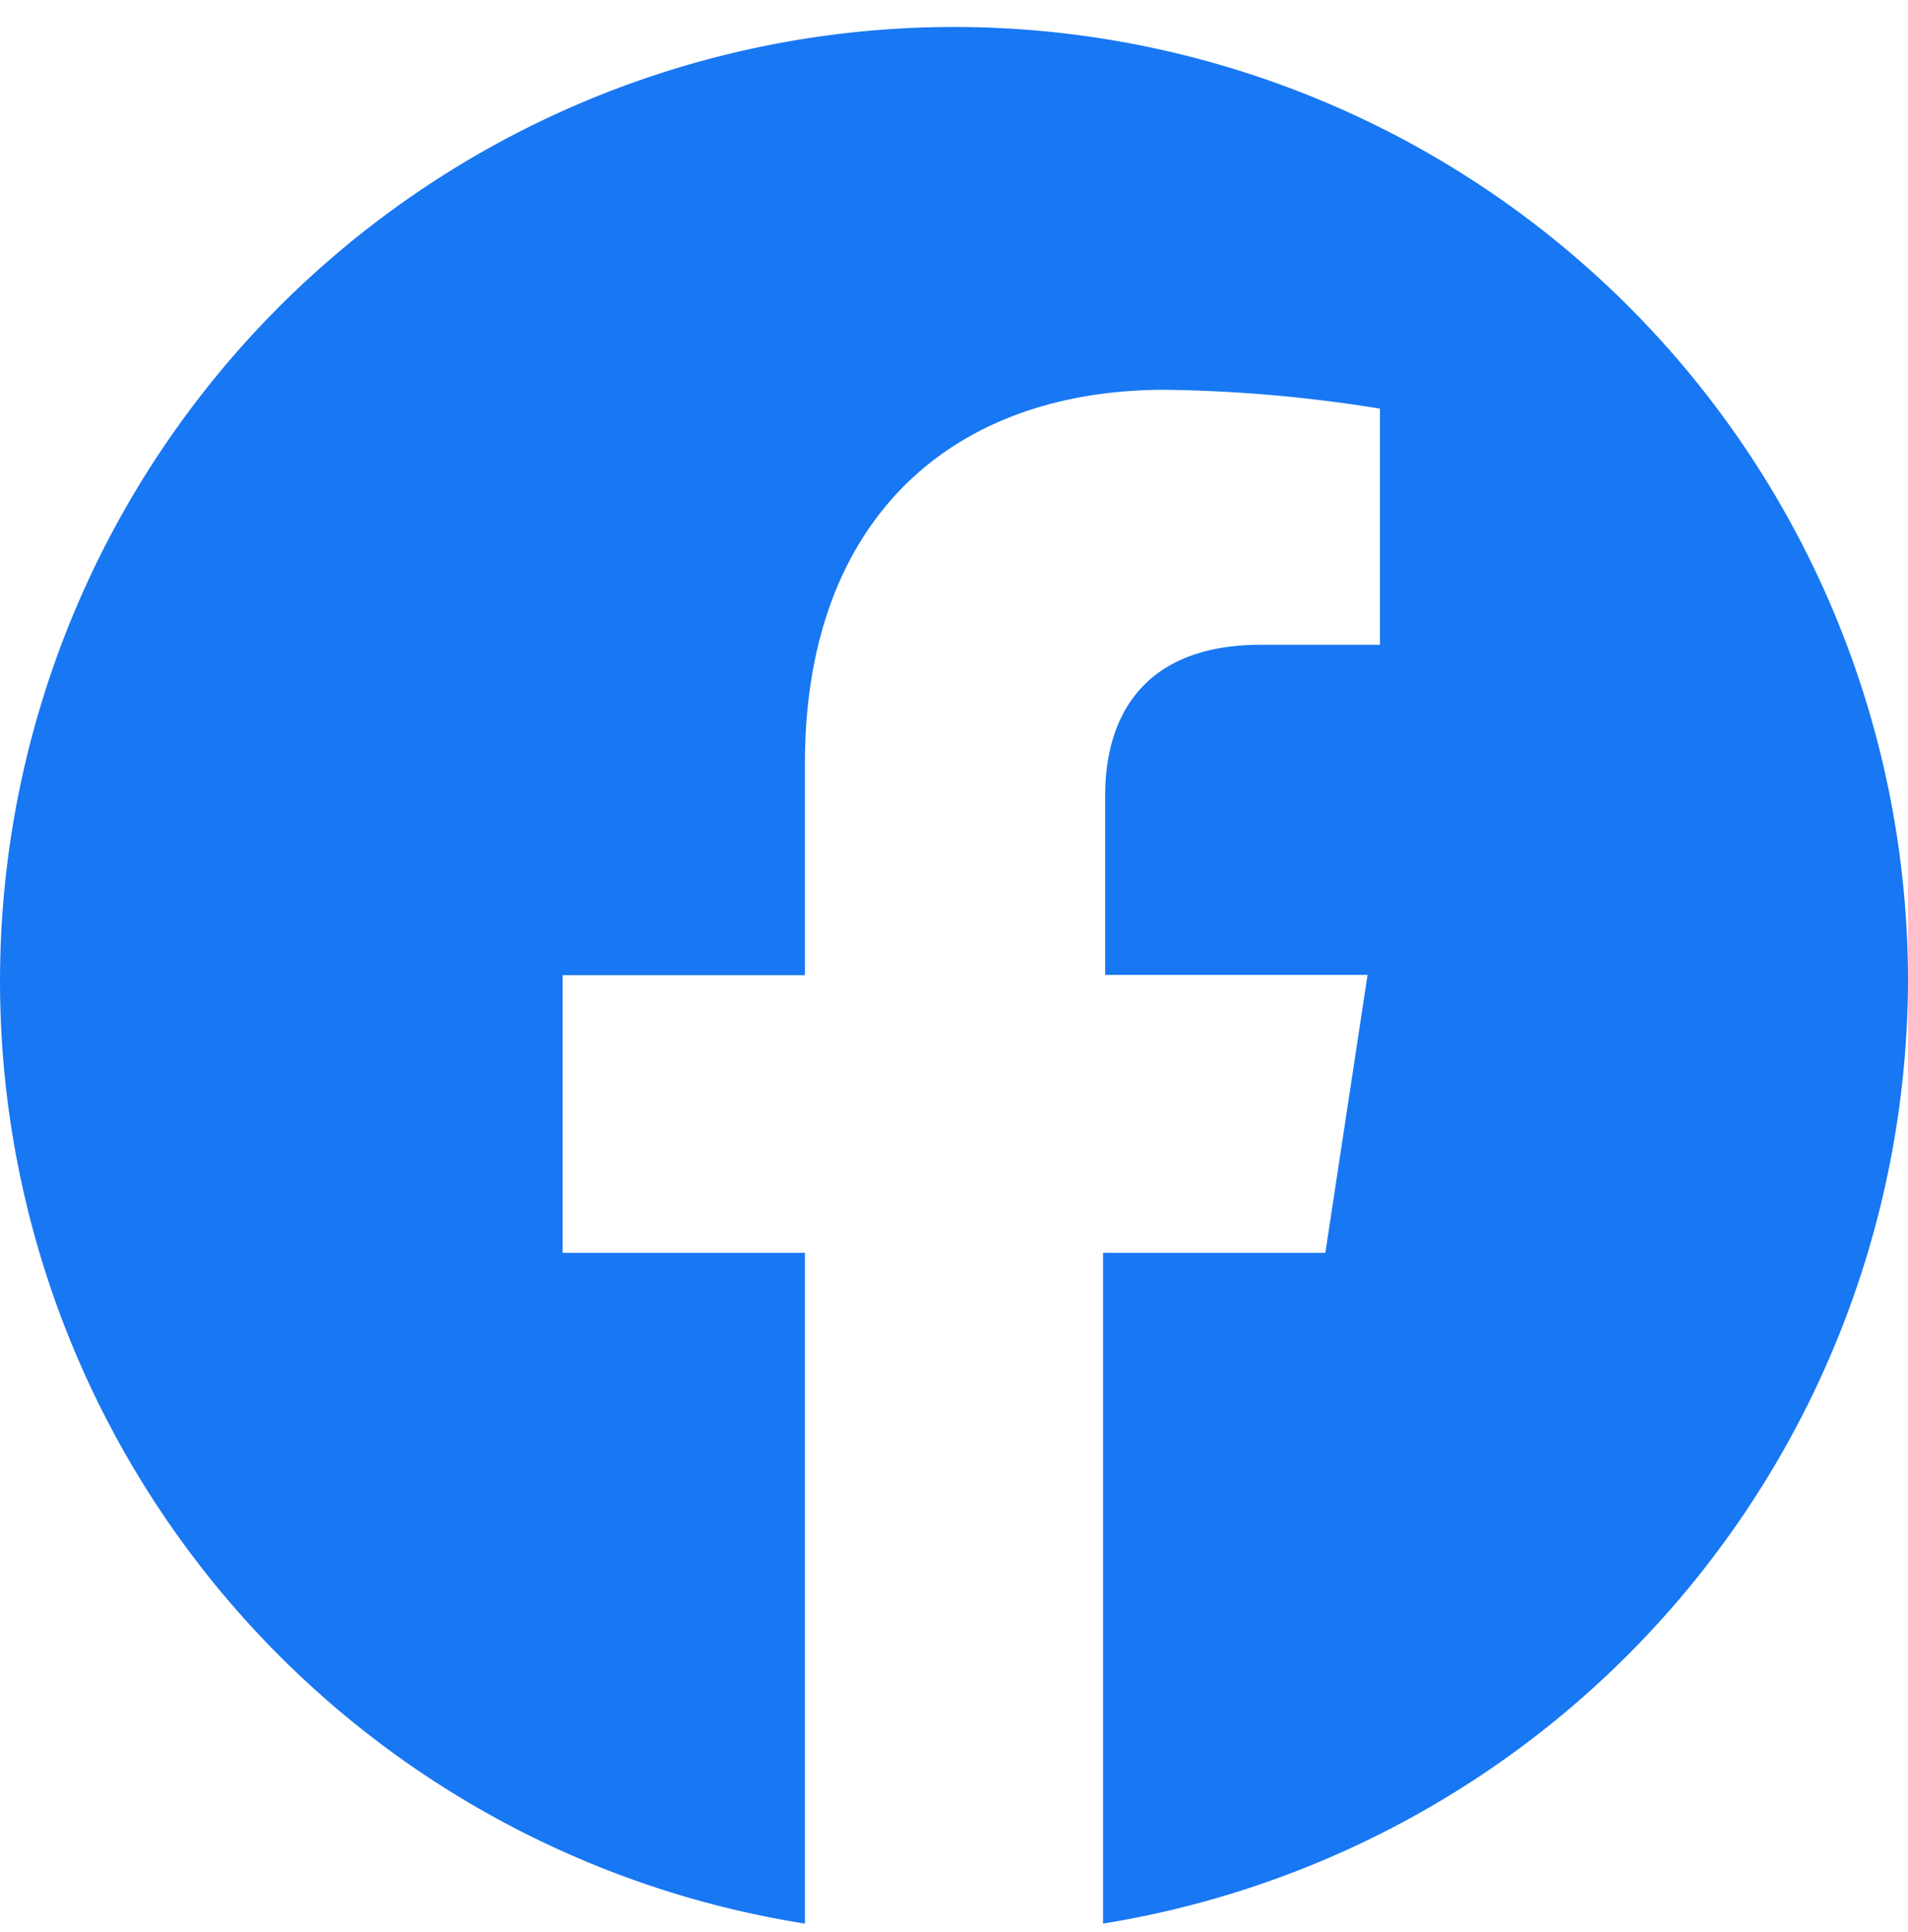 <svg xmlns="http://www.w3.org/2000/svg" width="80" height="81" viewBox="0 0 80 81"><path d="M80,40.89A40,40,0,1,0,33.75,80.64V52.52H23.59V40.88H33.75V32c0-10.08,6-15.66,15.11-15.66a60.88,60.88,0,0,1,9,.79v9.9h-5c-5,0-6.52,3.11-6.52,6.29v7.55H57.34L55.57,52.52H46.25V80.64A40.16,40.16,0,0,0,80,40.89Z" fill="#1877f2"/><rect width="80" height="81" fill="none"/></svg>
